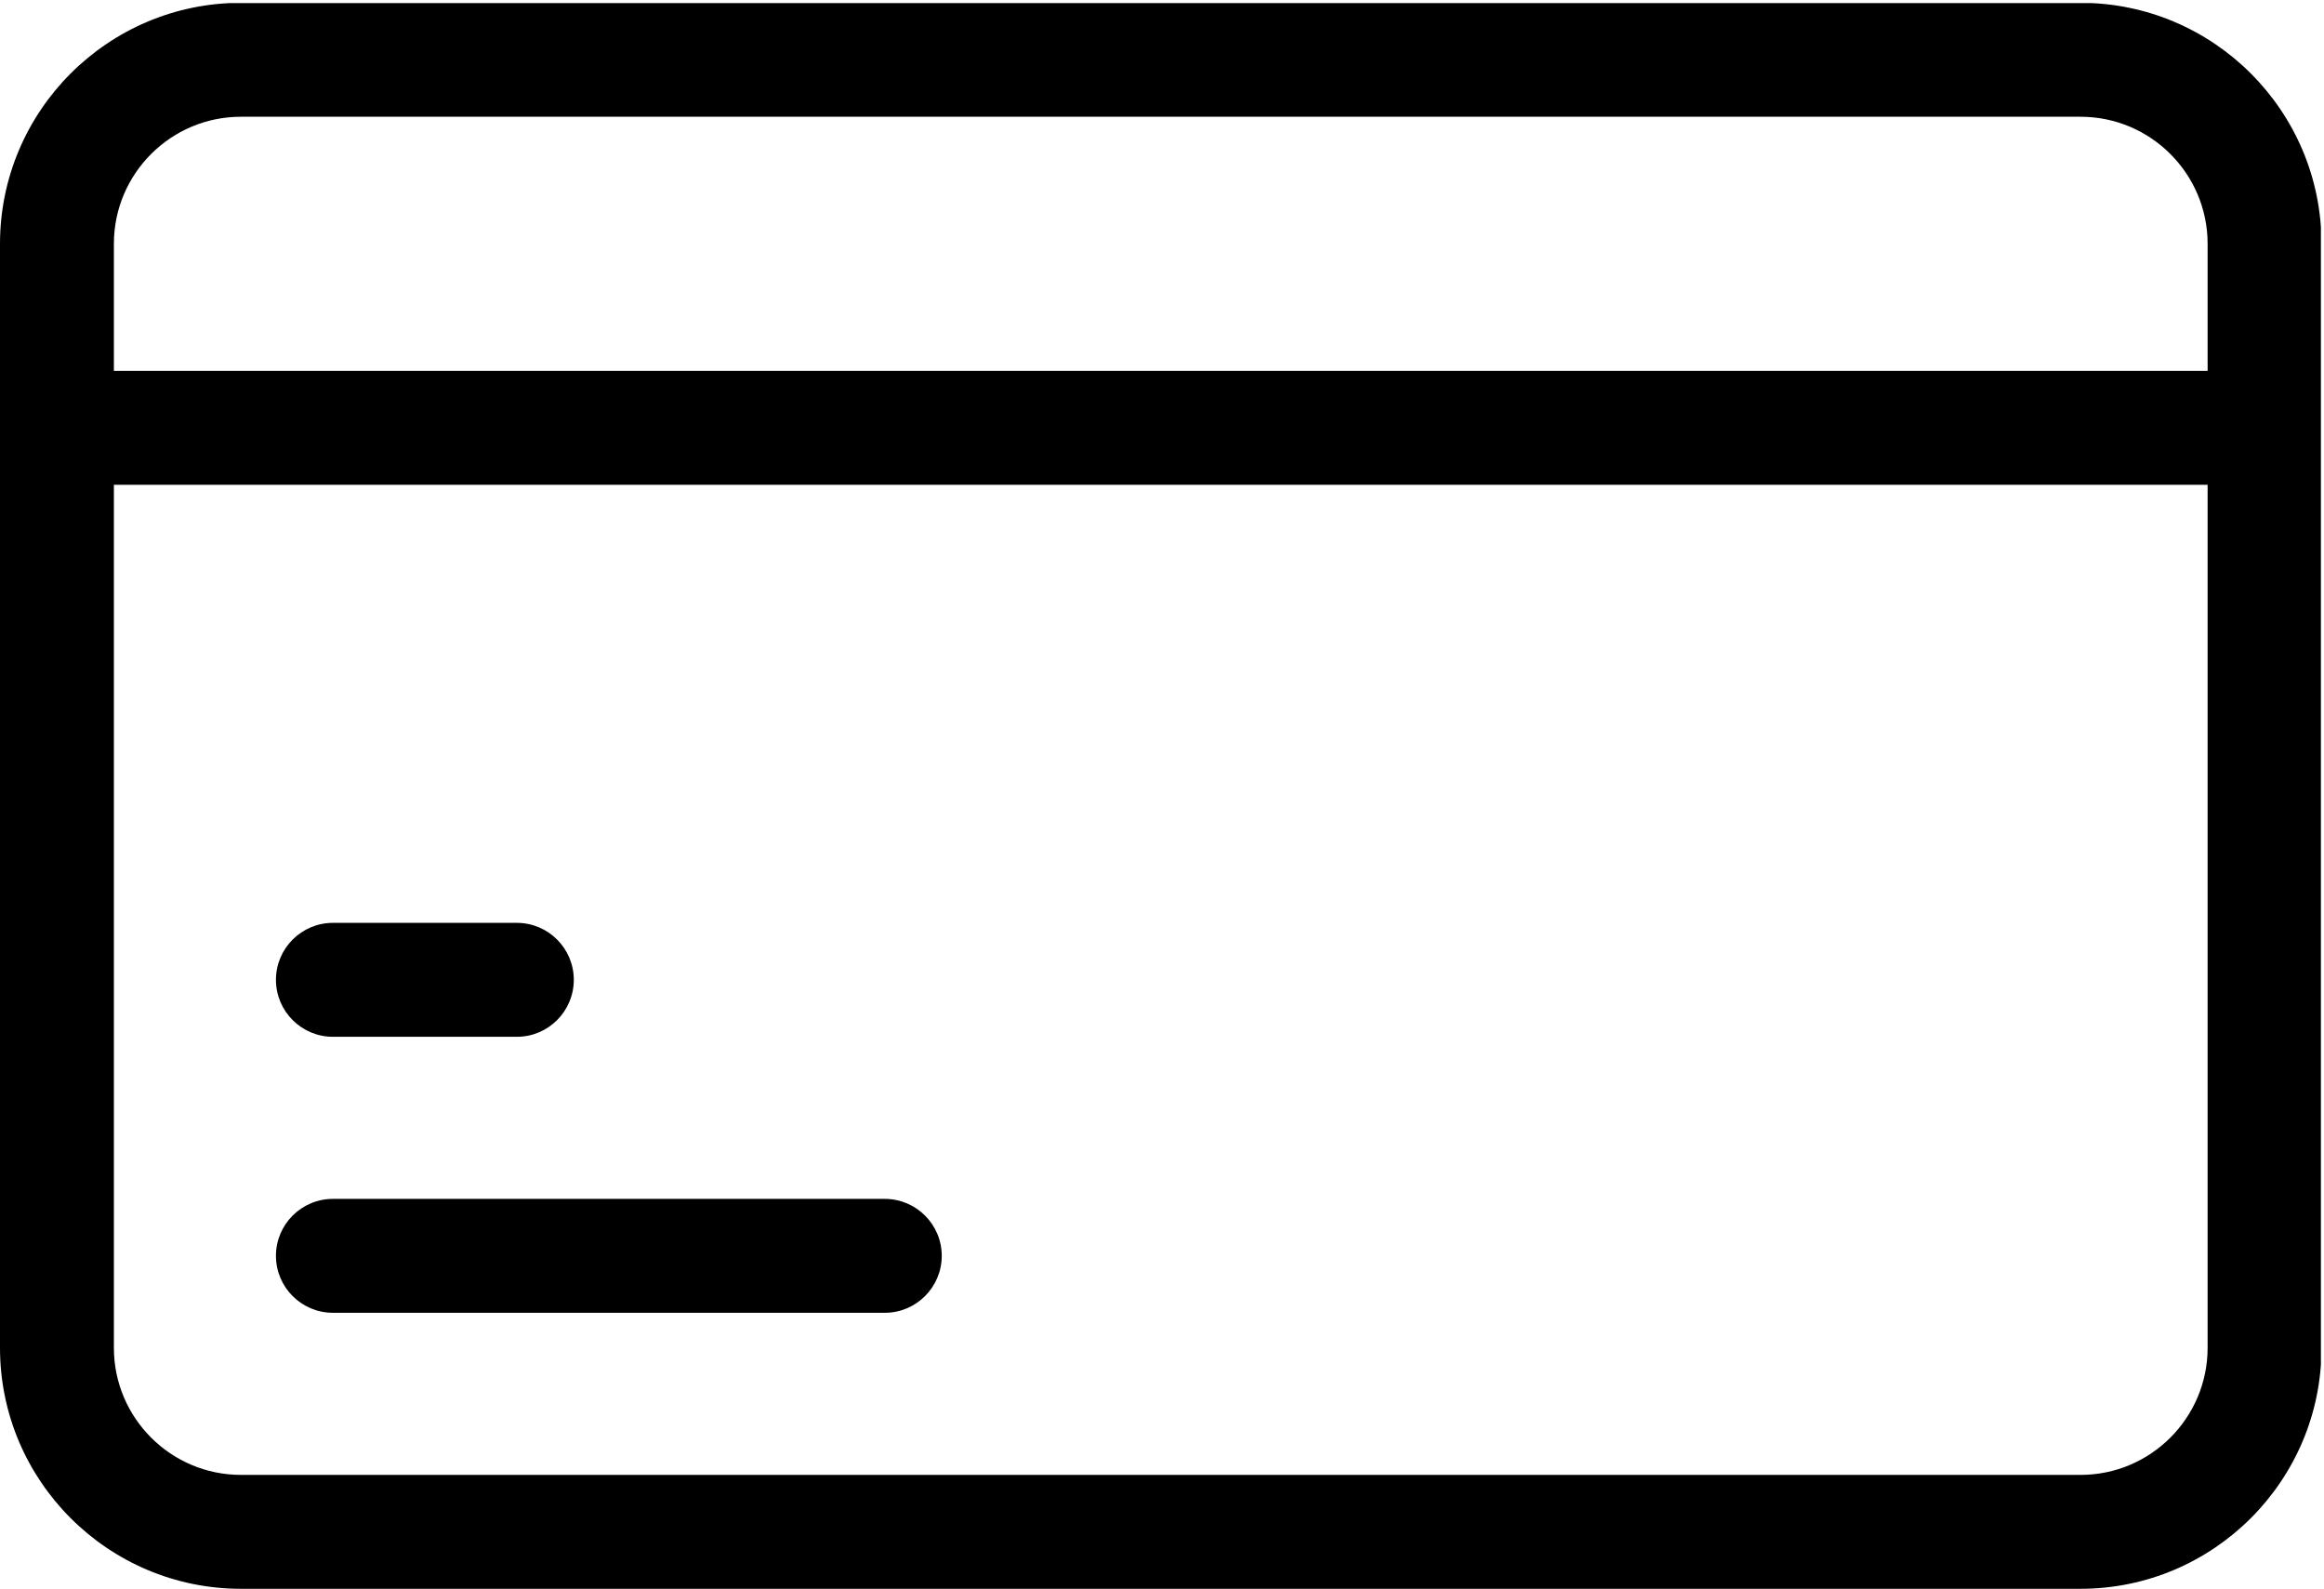 <svg xmlns="http://www.w3.org/2000/svg" viewBox="0 0 752 514" width="752" height="514">
	<defs>
		<clipPath clipPathUnits="userSpaceOnUse" id="cp1">
			<path d="M0 1L751 1L751 514L0 514Z" />
		</clipPath>
	</defs>
	<style>
		tspan { white-space:pre }
		.shp0 { fill: #000000 } 
	</style>
	<g id="Page 1" clip-path="url(#cp1)">
		<path id="Path 1" fill-rule="evenodd" class="shp0" d="M751.19 436.05C751.19 479.03 716.22 514 673.23 514L77.95 514C34.97 514 0 479.03 0 436.05L0 78.88C0 35.89 34.97 0.92 77.95 0.92L673.23 0.92C716.22 0.92 751.19 35.89 751.19 78.88L751.19 436.05ZM714.34 156.83L36.85 156.83L36.85 436.05C36.85 458.71 55.29 477.15 77.95 477.15L673.23 477.15C695.9 477.15 714.34 458.71 714.34 436.05L714.34 156.83ZM714.34 78.88C714.34 56.21 695.9 37.77 673.23 37.77L77.95 37.77C55.29 37.77 36.85 56.21 36.85 78.88L36.85 119.98L714.34 119.98L714.34 78.88ZM185.67 316.99C185.67 327.15 177.41 335.42 167.25 335.42L107.72 335.42C97.56 335.42 89.29 327.15 89.29 316.99C89.29 306.83 97.56 298.56 107.72 298.56L167.25 298.56C177.41 298.56 185.67 306.83 185.67 316.99ZM304.73 406.28C304.73 416.44 296.46 424.71 286.3 424.71L107.72 424.71C97.56 424.71 89.29 416.44 89.29 406.28C89.29 396.12 97.56 387.86 107.72 387.86L286.3 387.86C296.46 387.86 304.73 396.12 304.73 406.28Z" />
	</g>
</svg>
